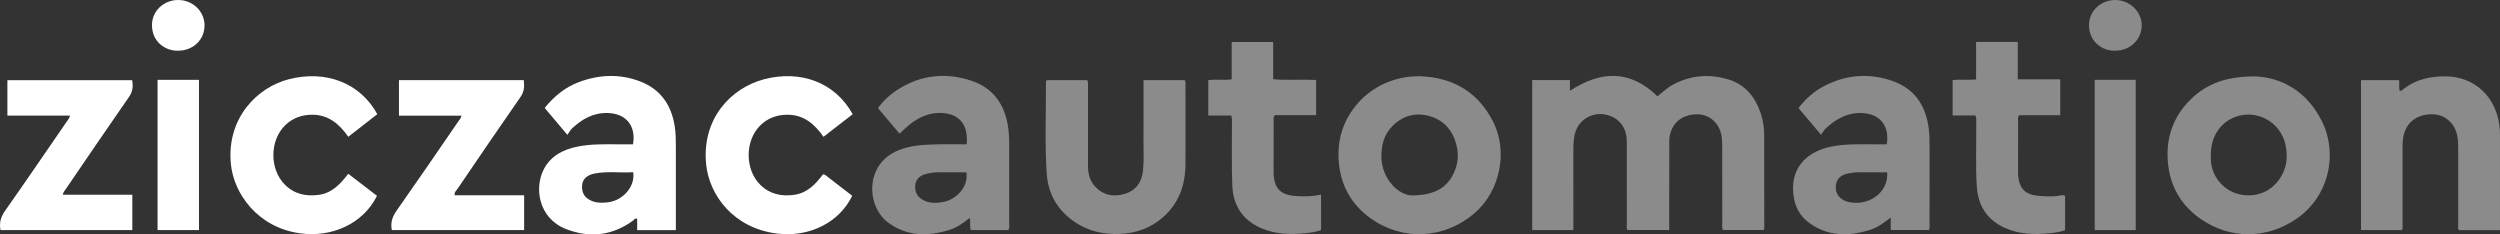 <?xml version="1.0" encoding="UTF-8"?>
<svg id="Layer_2" data-name="Layer 2" xmlns="http://www.w3.org/2000/svg" viewBox="0 0 2236.81 209.74">
  <rect x="0" y="0" width="2236.81" height="209.74" fill="#333333" stroke="none"/>
  <defs>
    <style>
      .cls-1 {
        fill: #fff;
      }

      .cls-1, .cls-2 {
        stroke-width: 0px;
      }

      .cls-2 {
        fill: #8b8b8c;
      }
    </style>
  </defs>
  <g id="OBJECTS">
    <g>
      <path class="cls-1" d="M604.7,205.89h-34.6v-10.19c-2.23-.65-2.87,1.06-3.9,1.81-18.66,13.51-38.98,15.65-60,7.32-24.42-9.67-28.62-37.03-19.26-54.13,6.27-11.46,17.04-16.87,29.31-19.43,12.29-2.56,24.82-2.2,37.31-2.14,4.31.02,8.61,0,12.83,0,2.87-16.65-6.31-27.52-22.55-28.02-12.95-.4-22.92,5.37-31.91,13.67-1.57,1.45-2.59,3.5-4.29,5.87-7.38-8.76-13.73-16.29-20.31-24.09,8.52-10.49,18.33-18.51,30.61-23.11,18.2-6.83,36.7-7.6,54.95-.54,18.17,7.02,27.79,21.01,30.79,39.95.94,5.93,1.02,11.84,1.02,17.79,0,22.93,0,45.86,0,68.78v6.44ZM566.58,154.08c-11.66.68-23.04-1.01-34.34,1.11-6.91,1.3-10.91,4.93-11.4,10.35-.64,7.2,2.42,11.94,9.36,14.53,4.54,1.69,9.13,1.49,13.87.92,12.86-1.55,24.4-13.63,22.5-26.91Z"/>
      <path class="cls-1" d="M762.9,102.2c-8.72,6.75-17.22,13.33-26.1,20.21-8.04-11.67-17.88-19.78-32.25-19.76-9.33,0-17.73,2.97-24.5,9.75-13.73,13.77-13.6,39.34.23,52.99,8.6,8.49,19.23,10.53,30.55,8.89,11.51-1.66,19.05-9.63,25.53-18.33,2.1.19,3.17,1.53,4.44,2.49,7.28,5.58,14.53,11.19,21.69,16.72-11.28,23.46-37.95,37.66-67.95,33.72-38.23-5.03-59.93-34.08-62.73-61.85-4.12-40.83,22.32-68.41,51.85-76.14,32.39-8.47,63.52,2.61,79.24,31.3Z"/>
      <path class="cls-1" d="M311.62,122.39c-8.13-11.67-17.97-19.78-32.35-19.73-9.12.03-17.41,2.85-24.12,9.4-14.03,13.68-14.1,39.47-.14,53.3,8.58,8.5,19.21,10.56,30.57,8.93,11.52-1.65,19-9.68,26.01-18.81,8.76,6.72,17.28,13.26,25.72,19.73-12.28,24.76-40.13,37.61-69.11,33.51-37.73-5.33-59.13-35.5-61.65-62.22-3.87-40.99,23.71-68.57,52.31-75.72,32.54-8.14,63.21,3.08,78.73,31.38-8.35,6.51-16.81,13.1-25.97,20.23Z"/>
      <path class="cls-1" d="M406.88,174.7h62.08v31.15h-118.38c-1.3-6.51.35-11.78,4.13-17.17,18.78-26.7,37.19-53.66,55.7-80.54.9-1.3,2.13-2.45,2.48-4.63h-55.94v-31.8h111.68c.62,5.53.49,10.16-2.88,14.99-19.09,27.37-37.83,54.99-56.63,82.57-1.04,1.52-2.9,2.81-2.23,5.44Z"/>
      <path class="cls-1" d="M.46,205.86c-1.37-6.82.42-12.08,4.23-17.48,18.49-26.25,36.57-52.78,54.78-79.23,1.1-1.6,2.45-3.08,3.21-5.74H6.62v-31.66h111.68c.87,5.44.54,10.04-2.79,14.82-19.07,27.4-37.81,55.02-56.63,82.58-.98,1.44-2.34,2.72-2.66,5.09h62.17v31.61H.46Z"/>
      <path class="cls-1" d="M140.97,71.44h37.07v134.42h-37.07V71.44Z"/>
      <path class="cls-1" d="M159.08,45.36c-10.78.26-23.05-7.62-23.1-22.87C135.93,9.76,146.63-.09,159.61,0c13.22.09,23.65,10.49,23.38,23.29-.27,12.7-10.54,22.18-23.91,22.07Z"/>
    </g>
    <g>
      <path class="cls-2" d="M1370.91,71.66h33.72v9.6c27.5-17.91,53.51-19.27,78.34,4.89,4.35-3.5,8.79-7.69,14.25-10.59,15.82-8.39,32.43-9.58,49.25-4.47,14.92,4.54,23.93,15.57,28.8,30.03,2.13,6.33,3.2,12.95,3.21,19.64.07,27.43.05,54.86.05,82.28,0,.86.23,1.8-.65,2.76h-36.38c-.94-2.16-.54-4.16-.54-6.1-.03-22.56.01-45.11-.05-67.67-.01-4.85-.02-9.73-1.57-14.43-2.95-8.92-10.6-14.92-19.62-15.32-10.98-.49-20.13,4.63-23.92,13.42-1.35,3.15-2.24,6.35-2.24,9.88.05,24.72-.04,49.44-.08,74.16,0,1.94,0,3.88,0,6.06h-37.33c-1.14-1.83-.54-3.85-.55-5.76-.05-24.54,0-49.08-.07-73.62-.04-12.21-6.85-20.99-18.08-23.69-13.4-3.22-26.2,5.1-28.75,18.6-.67,3.57-.98,7.13-.97,10.75.04,22.74.02,45.47.02,68.21,0,1.77,0,3.53,0,5.53h-36.84V71.66Z"/>
      <path class="cls-2" d="M2017.89,68.34c23.69.97,46.39,13.49,59.62,40.24,14.43,29.18,6.42,67-22.6,87.04-26.51,18.3-58.86,18.66-85.31.68-17.87-12.15-27.96-29.28-29.91-50.98-1.77-19.67,3.34-37.28,16.37-52.17,14.71-16.83,33.59-24.95,61.83-24.81ZM1978.09,138.96c0,1.62-.1,3.25.02,4.86,1.01,13.46,9.88,24.96,22.42,29.12,13.58,4.51,27.97.73,36.86-10,8.3-10.02,10.23-21.59,7.34-34.04-4.63-19.9-25.51-31.26-44.55-24.37-13.87,5.02-22.32,18.09-22.08,34.42Z"/>
      <path class="cls-2" d="M1270.24,68.22c29.3.93,51.53,13.66,65.26,39.79,14.16,26.93,6.88,62.94-16.29,82.8-26.91,23.06-64.22,25.14-93.02,4.41-17.09-12.3-26.67-29.28-28.36-50.57-1.6-20.1,4.1-37.64,17.43-52.7,12.34-13.95,32.07-24.08,54.99-23.71ZM1264.5,174.85c19.97-.52,30.26-7.25,36.31-20.18,3.68-7.88,4.53-16.25,2.37-24.73-3.24-12.73-10.61-21.99-23.55-25.87-12.66-3.79-24.01-.84-33.39,8.31-7.94,7.74-10.48,17.57-10.26,28.52.4,19.3,15.8,34.65,28.52,33.94Z"/>
      <path class="cls-2" d="M864.77,129.14c.58-3.06.31-5.39.14-7.72-.9-12.15-8.95-19.48-21.2-20.28-13.54-.88-24.13,4.8-33.62,13.54-1.59,1.46-3.15,2.96-5.23,4.92-6.47-7.63-12.81-15.12-19.35-22.84,5.31-7.4,11.81-13.05,19.21-17.56,20.36-12.44,42.28-14.37,64.53-6.93,19.44,6.5,29.83,21.3,32.73,41.39.78,5.37.99,10.77.98,16.19-.05,23.29,0,46.58-.04,69.86,0,1.95.45,3.96-.61,6.11h-33.64c-1.5-3.25.19-6.98-1.13-10.8-5.59,4.43-11.12,8.5-17.69,10.57-19.51,6.13-38.4,6.13-55.58-6.74-18.65-13.97-21.3-51.78,9.61-64.4,10.29-4.2,21.07-4.88,31.89-5.24,9.56-.32,19.14-.07,29-.07ZM864.61,154.18c-8.5,0-17.12.04-25.74-.02-2.92-.02-5.74.47-8.58,1.02-7.13,1.38-11,5.07-11.43,10.95-.49,6.74,2.73,11.37,9.52,13.97,4.92,1.88,9.94,1.6,14.94.74,13.46-2.31,23.48-15.01,21.29-26.65Z"/>
      <path class="cls-2" d="M1688.15,129.14c2.75-16.77-6.33-27.51-22.55-28.02-12.94-.4-22.91,5.35-31.89,13.63-1.58,1.45-2.63,3.47-4.38,5.84-7.31-8.67-13.65-16.18-20.2-23.94,6.76-8.73,14.62-15.52,24.07-20.24,19.67-9.83,40.16-11.17,60.77-3.7,18.73,6.79,28.51,21.09,31.48,40.48.91,5.93.98,11.84.98,17.78,0,22.91.02,45.82-.02,68.73,0,1.94.4,3.93-.5,6.1h-34.22v-11.19c-6.03,4.66-11.48,8.77-18.02,10.87-19.5,6.26-38.43,6.33-55.55-6.53-8.63-6.49-12.8-15.62-13.7-26.46-2.1-25.41,15.64-37.54,33.6-41.24,13.01-2.68,26.26-2.12,39.45-2.11,3.58,0,7.17,0,10.66,0ZM1688.5,154.18c-8.36,0-16.46.08-24.55-.04-3.65-.05-7.21.4-10.74,1.11-7.75,1.56-11.39,6.56-10.6,14.31.52,5.13,4.81,9.64,11.12,11.11,17.93,4.19,36.21-8.29,34.78-26.49Z"/>
      <path class="cls-2" d="M2236.8,205.93h-36.79c-1.11-1.62-.57-3.29-.58-4.85-.04-23.09-.04-46.18-.02-69.28,0-3.62-.15-7.21-.92-10.76-2.38-10.95-10.97-18.45-21.53-18.77-13.17-.41-22.78,6.03-26,17.46-1.14,4.03-1.34,8.17-1.34,12.33.02,22.73.02,45.46-.01,68.19,0,1.77.38,3.59-.43,5.57h-36.72V71.72h33.88c.92,3.29-.35,6.59.83,9.61,1.71.2,2.44-1.03,3.38-1.76,11.05-8.59,23.68-11.29,37.49-11.27,25.22.04,46.3,17.78,48.61,47.41.21,2.69.14,5.41.14,8.11,0,27.21,0,54.42,0,82.12Z"/>
      <path class="cls-2" d="M936.95,71.68h35.87c1.02,2.2.64,4.22.64,6.18.03,23.46.05,46.93,0,70.39-.01,6.69,1.28,12.89,5.86,18.07,7.44,8.42,16.9,10.19,27.11,7.1,9.98-3.02,15.19-10.46,16.24-20.81.93-9.19.39-18.39.44-27.59.1-17.65.03-35.31.03-53.31h36.83c1.18,1.62.7,3.3.7,4.87.03,23.46.13,46.93-.01,70.39-.11,18.68-5.9,35.13-20.42,47.69-10.9,9.43-23.77,13.97-38.13,14.62-14.46.65-27.98-2.27-40.14-10.39-15.64-10.44-24.27-25.37-25.48-43.76-1.79-27.2-.48-54.48-.68-81.73,0-.51-.03-1.11,1.15-1.73Z"/>
      <path class="cls-2" d="M1101.65,103.37h-20.58v-31.63c6.82-.97,13.69.22,20.94-.75v-33.39h37.12v33.29c13.03,1.09,25.61,0,38.44.67v31.48h-36.78c-1.76,1.72-1.23,3.25-1.23,4.62-.04,15.52,0,31.05-.04,46.57-.01,3.65.42,7.23,1.76,10.59,3.44,8.63,11.17,10.13,19.08,10.63,6.84.44,13.73.37,21.62-1.3.06,10.98.03,21.3.01,31.68-4.98,1.84-9.84,2.4-14.62,2.88-13.24,1.31-26.29.89-38.84-4.51-16.97-7.31-25.29-20.62-25.98-38.39-.72-18.56-.25-37.18-.33-55.77,0-1.97.3-3.96-.58-6.69Z"/>
      <path class="cls-2" d="M1847.71,175.36v30.62c-4.5,1.67-9.34,2.22-14.12,2.72-13.62,1.42-27.06.93-39.84-4.81-16.15-7.25-24.04-20.21-25.08-37.32-1.15-18.91-.28-37.88-.48-56.82-.02-1.95.41-3.96-.72-6.44h-20.42v-31.57c6.71-1,13.56.12,21-.69v-33.56h37.28v33.5h38.01v32.1h-36.72c-1.49,1.75-.96,3.25-.97,4.62-.04,15.7,0,31.39-.05,47.09-.01,3.65.52,7.16,1.95,10.5,3.56,8.33,11.17,9.62,18.83,10.13,5.93.4,11.94.55,17.86-.65,1.05-.21,2.14-.39,3.46.57Z"/>
      <path class="cls-2" d="M1910.88,205.86h-36.68V71.41h36.68v134.45Z"/>
      <path class="cls-2" d="M1892.34,45.36c-10.47.4-23.17-7.35-23.26-22.71-.08-12.76,10.52-22.66,23.49-22.64,13.14.01,23.95,10.6,23.65,23.14-.31,12.67-10.63,22.27-23.87,22.21Z"/>
    </g>
  </g>
</svg>